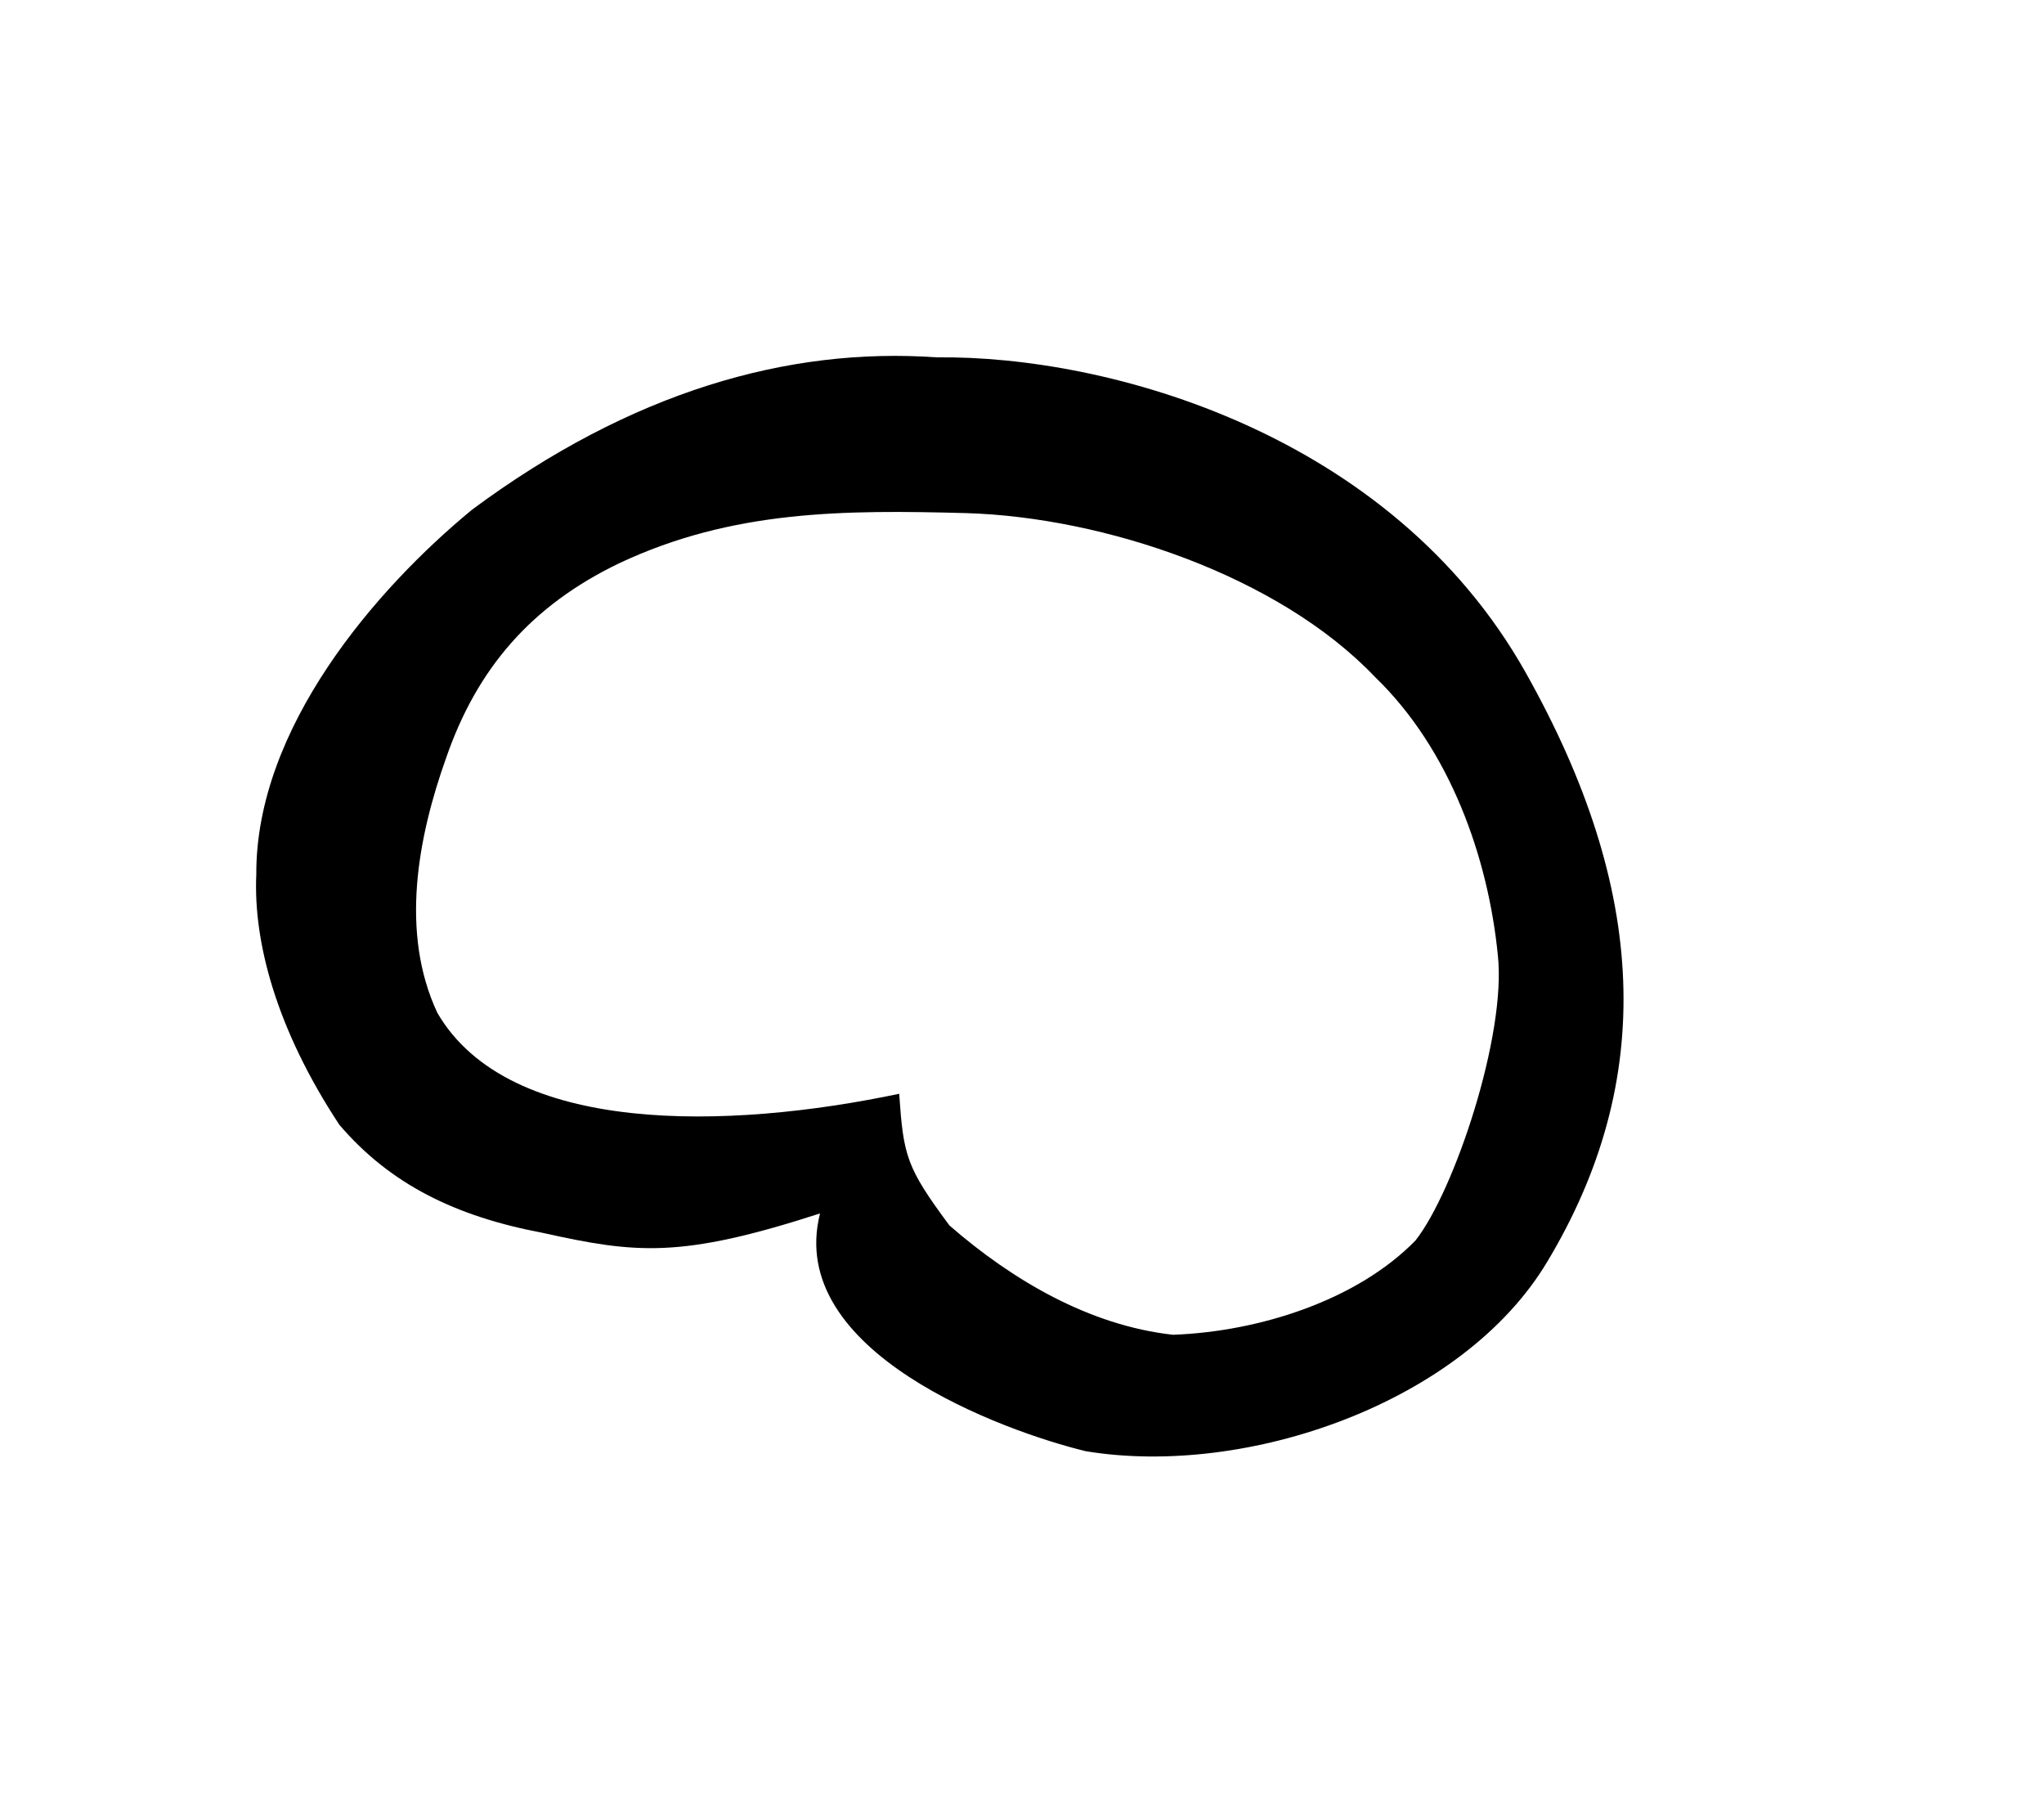 <?xml version="1.0" encoding="UTF-8" standalone="no"?>
<!-- Created with Inkscape (http://www.inkscape.org/) -->
<svg
   xmlns:dc="http://purl.org/dc/elements/1.1/"
   xmlns:cc="http://web.resource.org/cc/"
   xmlns:rdf="http://www.w3.org/1999/02/22-rdf-syntax-ns#"
   xmlns:svg="http://www.w3.org/2000/svg"
   xmlns="http://www.w3.org/2000/svg"
   xmlns:sodipodi="http://sodipodi.sourceforge.net/DTD/sodipodi-0.dtd"
   xmlns:inkscape="http://www.inkscape.org/namespaces/inkscape"
   version="1.0"
   width="36"
   height="32"
   id="svg1339"
   sodipodi:version="0.32"
   inkscape:version="0.45.1"
   sodipodi:docname="Baybayin_Ba.svg"
   inkscape:output_extension="org.inkscape.output.svg.inkscape"
   sodipodi:docbase="C:\Users\Trenton Cronholm\Desktop">
  <sodipodi:namedview
     inkscape:window-height="575"
     inkscape:window-width="765"
     inkscape:pageshadow="2"
     inkscape:pageopacity="0.0"
     guidetolerance="10.0"
     gridtolerance="10.0"
     objecttolerance="10.0"
     borderopacity="1.0"
     bordercolor="#666666"
     pagecolor="#ffffff"
     id="base"
     inkscape:zoom="11.78125"
     inkscape:cx="18"
     inkscape:cy="16"
     inkscape:window-x="69"
     inkscape:window-y="69"
     inkscape:current-layer="svg1339" />
  <defs
     id="defs1342" />
  <path
     sodipodi:nodetypes="cccccccsccccccccccccc"
     id="path2219"
     style="fill:#000000"
     d="M 14.443,21.368 C 11.981,22.165 11.203,22.075 9.547,21.708 C 8.022,21.419 6.87,20.853 5.977,19.807 C 4.868,18.126 4.46,16.587 4.514,15.399 C 4.502,12.822 6.615,10.373 8.317,8.973 C 11.106,6.905 13.872,6.107 16.498,6.293 C 19.524,6.256 24.498,7.633 26.866,11.835 C 29.027,15.67 29.171,19.026 27.245,22.229 C 25.756,24.706 21.956,26.023 19.122,25.555 C 17.681,25.205 13.823,23.811 14.443,21.368 z M 26.38,16.813 C 26.209,15.099 25.54,13.198 24.218,11.922 C 22.511,10.13 19.433,9.109 17.026,9.036 C 14.872,8.978 12.9,8.979 10.905,9.919 C 9.357,10.663 8.403,11.772 7.86,13.339 C 7.357,14.747 7.042,16.423 7.703,17.836 C 8.966,20.01 12.842,19.892 15.837,19.261 C 15.913,20.355 15.958,20.551 16.723,21.581 C 17.827,22.541 19.185,23.342 20.66,23.505 C 22.19,23.448 23.904,22.895 24.93,21.845 C 25.613,20.98 26.538,18.221 26.38,16.813 z " />
</svg>
